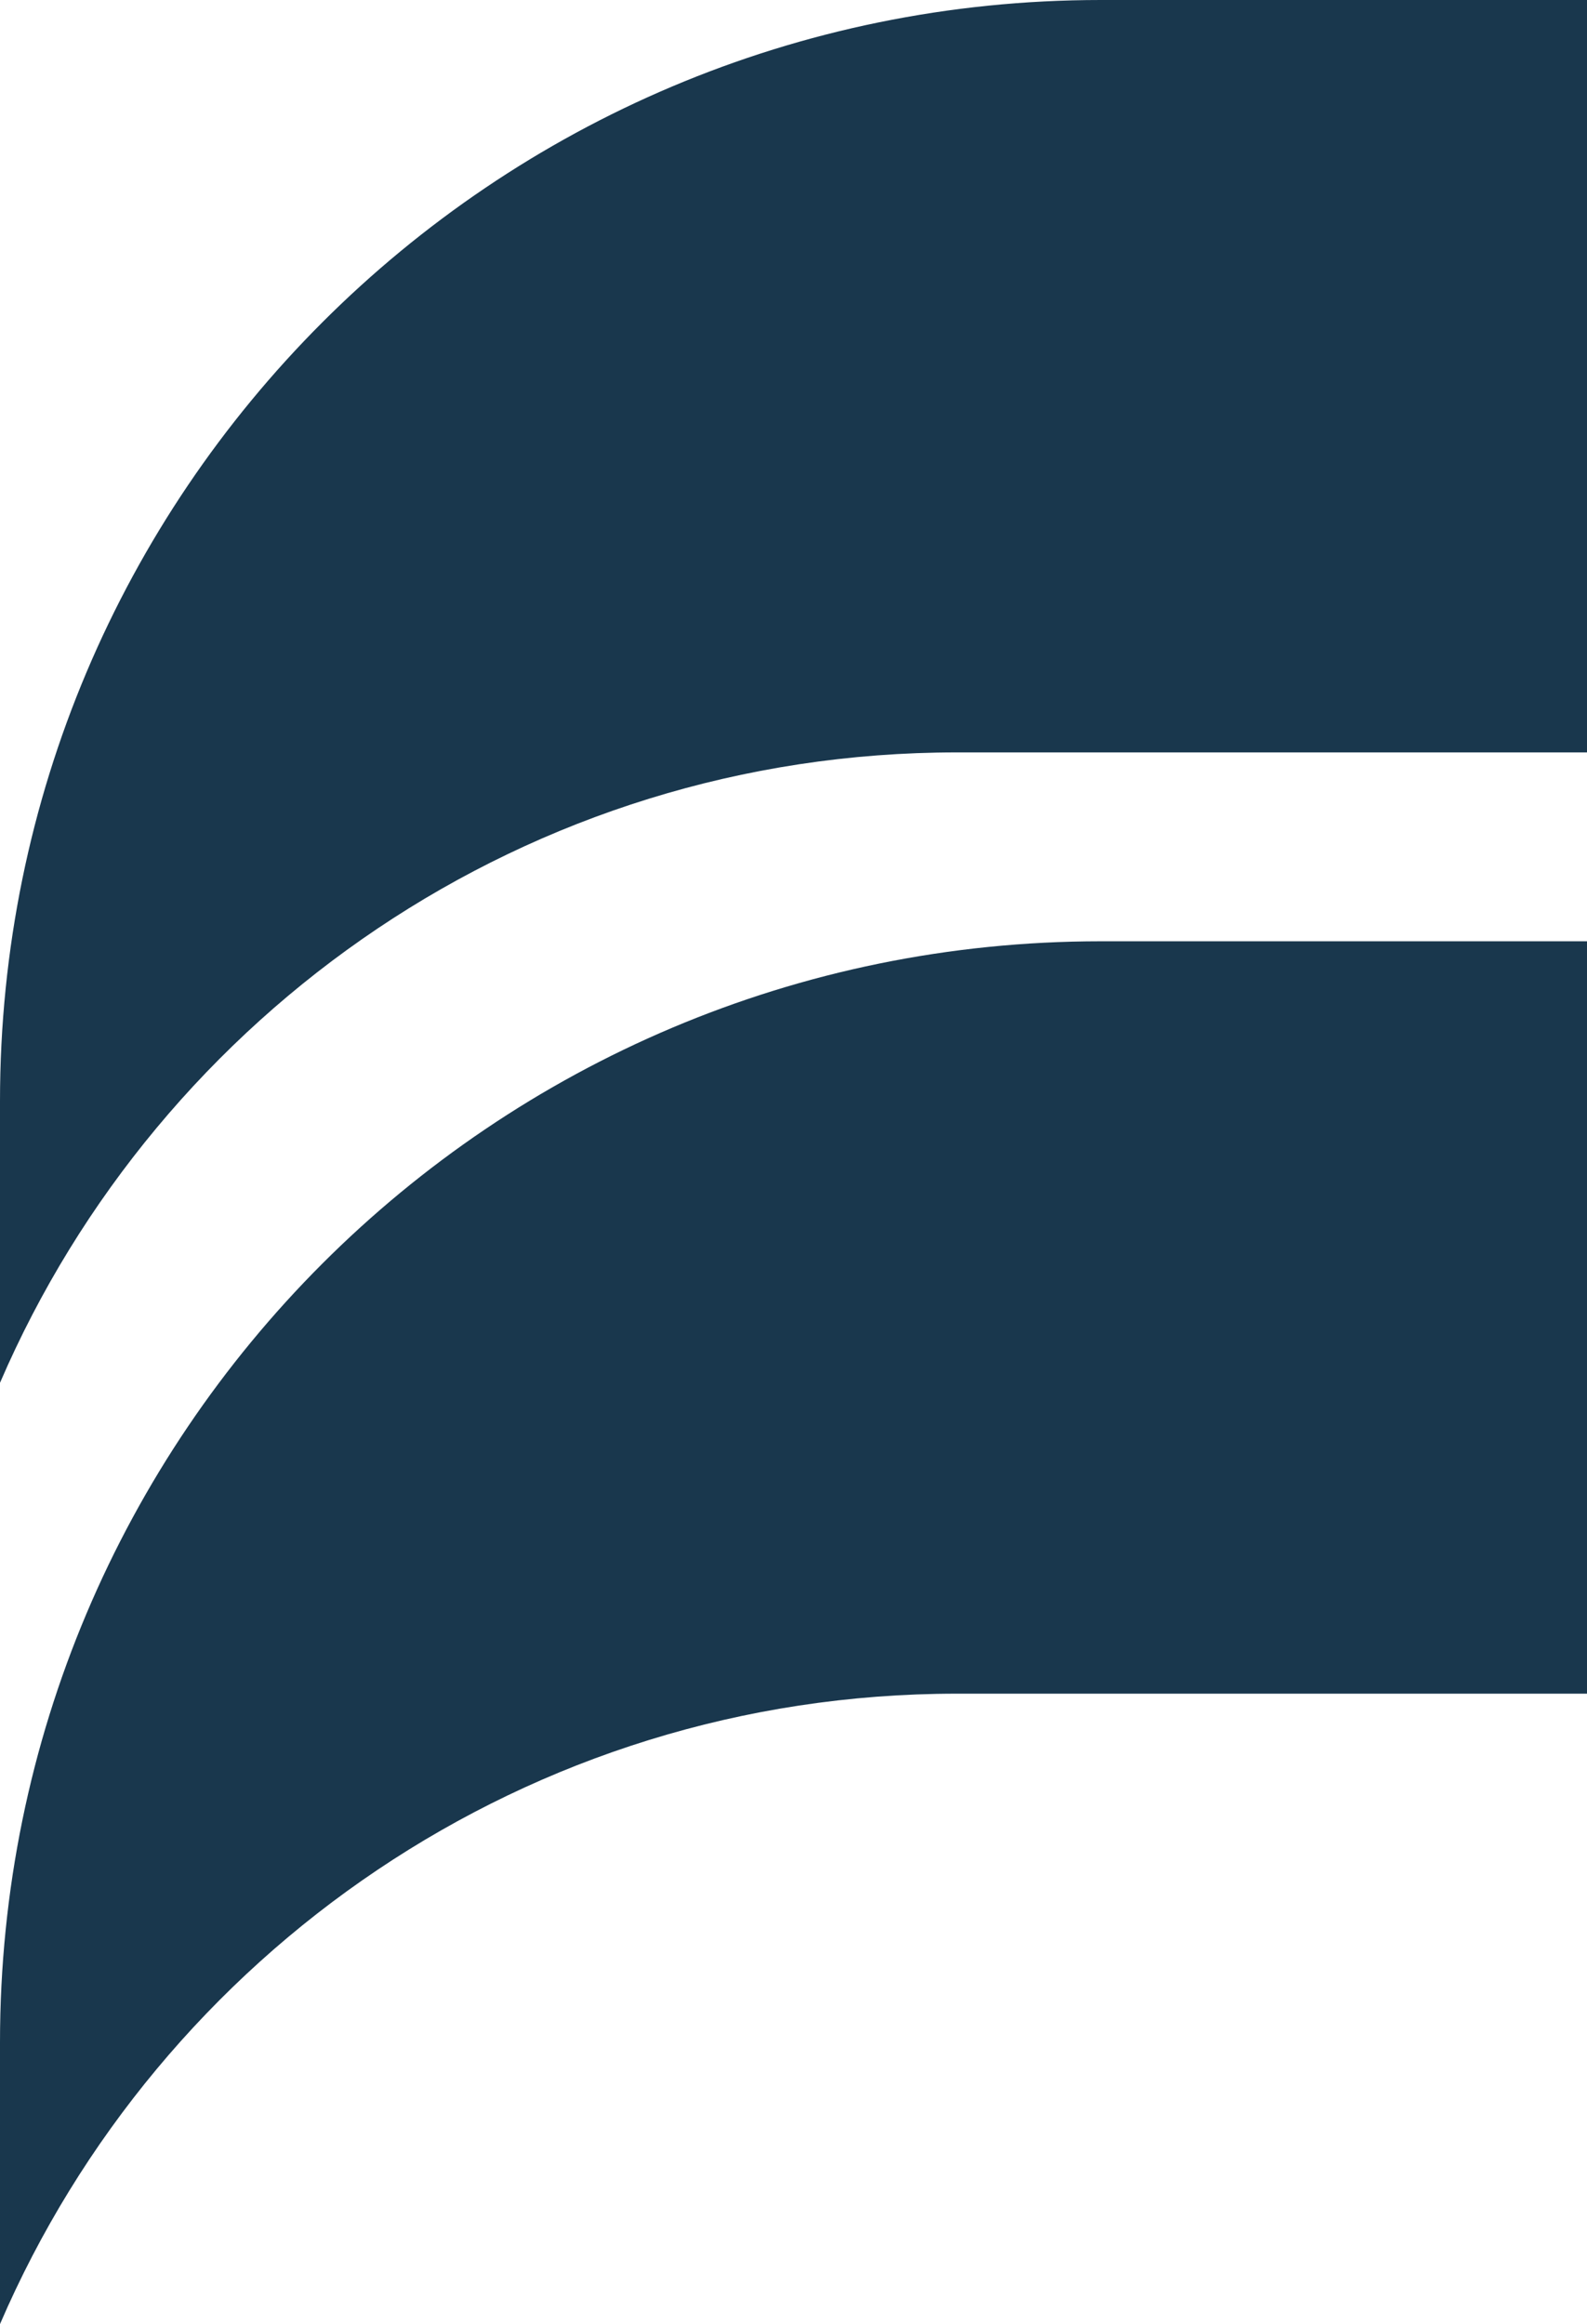 <svg xmlns="http://www.w3.org/2000/svg" id="Layer_2" data-name="Layer 2" viewBox="0 0 20.17 29.53"><defs><style>      .cls-1 {        fill: #19374d;      }    </style></defs><g id="Layer_1-2" data-name="Layer 1"><path class="cls-1" d="m12.16,21.52h8.02v-9.56h-6.19C6.26,11.96,0,18.22,0,25.95v3.58c2.03-4.71,6.71-8.01,12.16-8.01Z"></path><path class="cls-1" d="m12.16,9.56h8.02V0h-6.19C6.26,0,0,6.26,0,13.99v3.58c2.03-4.71,6.71-8.01,12.16-8.01Z"></path></g></svg>